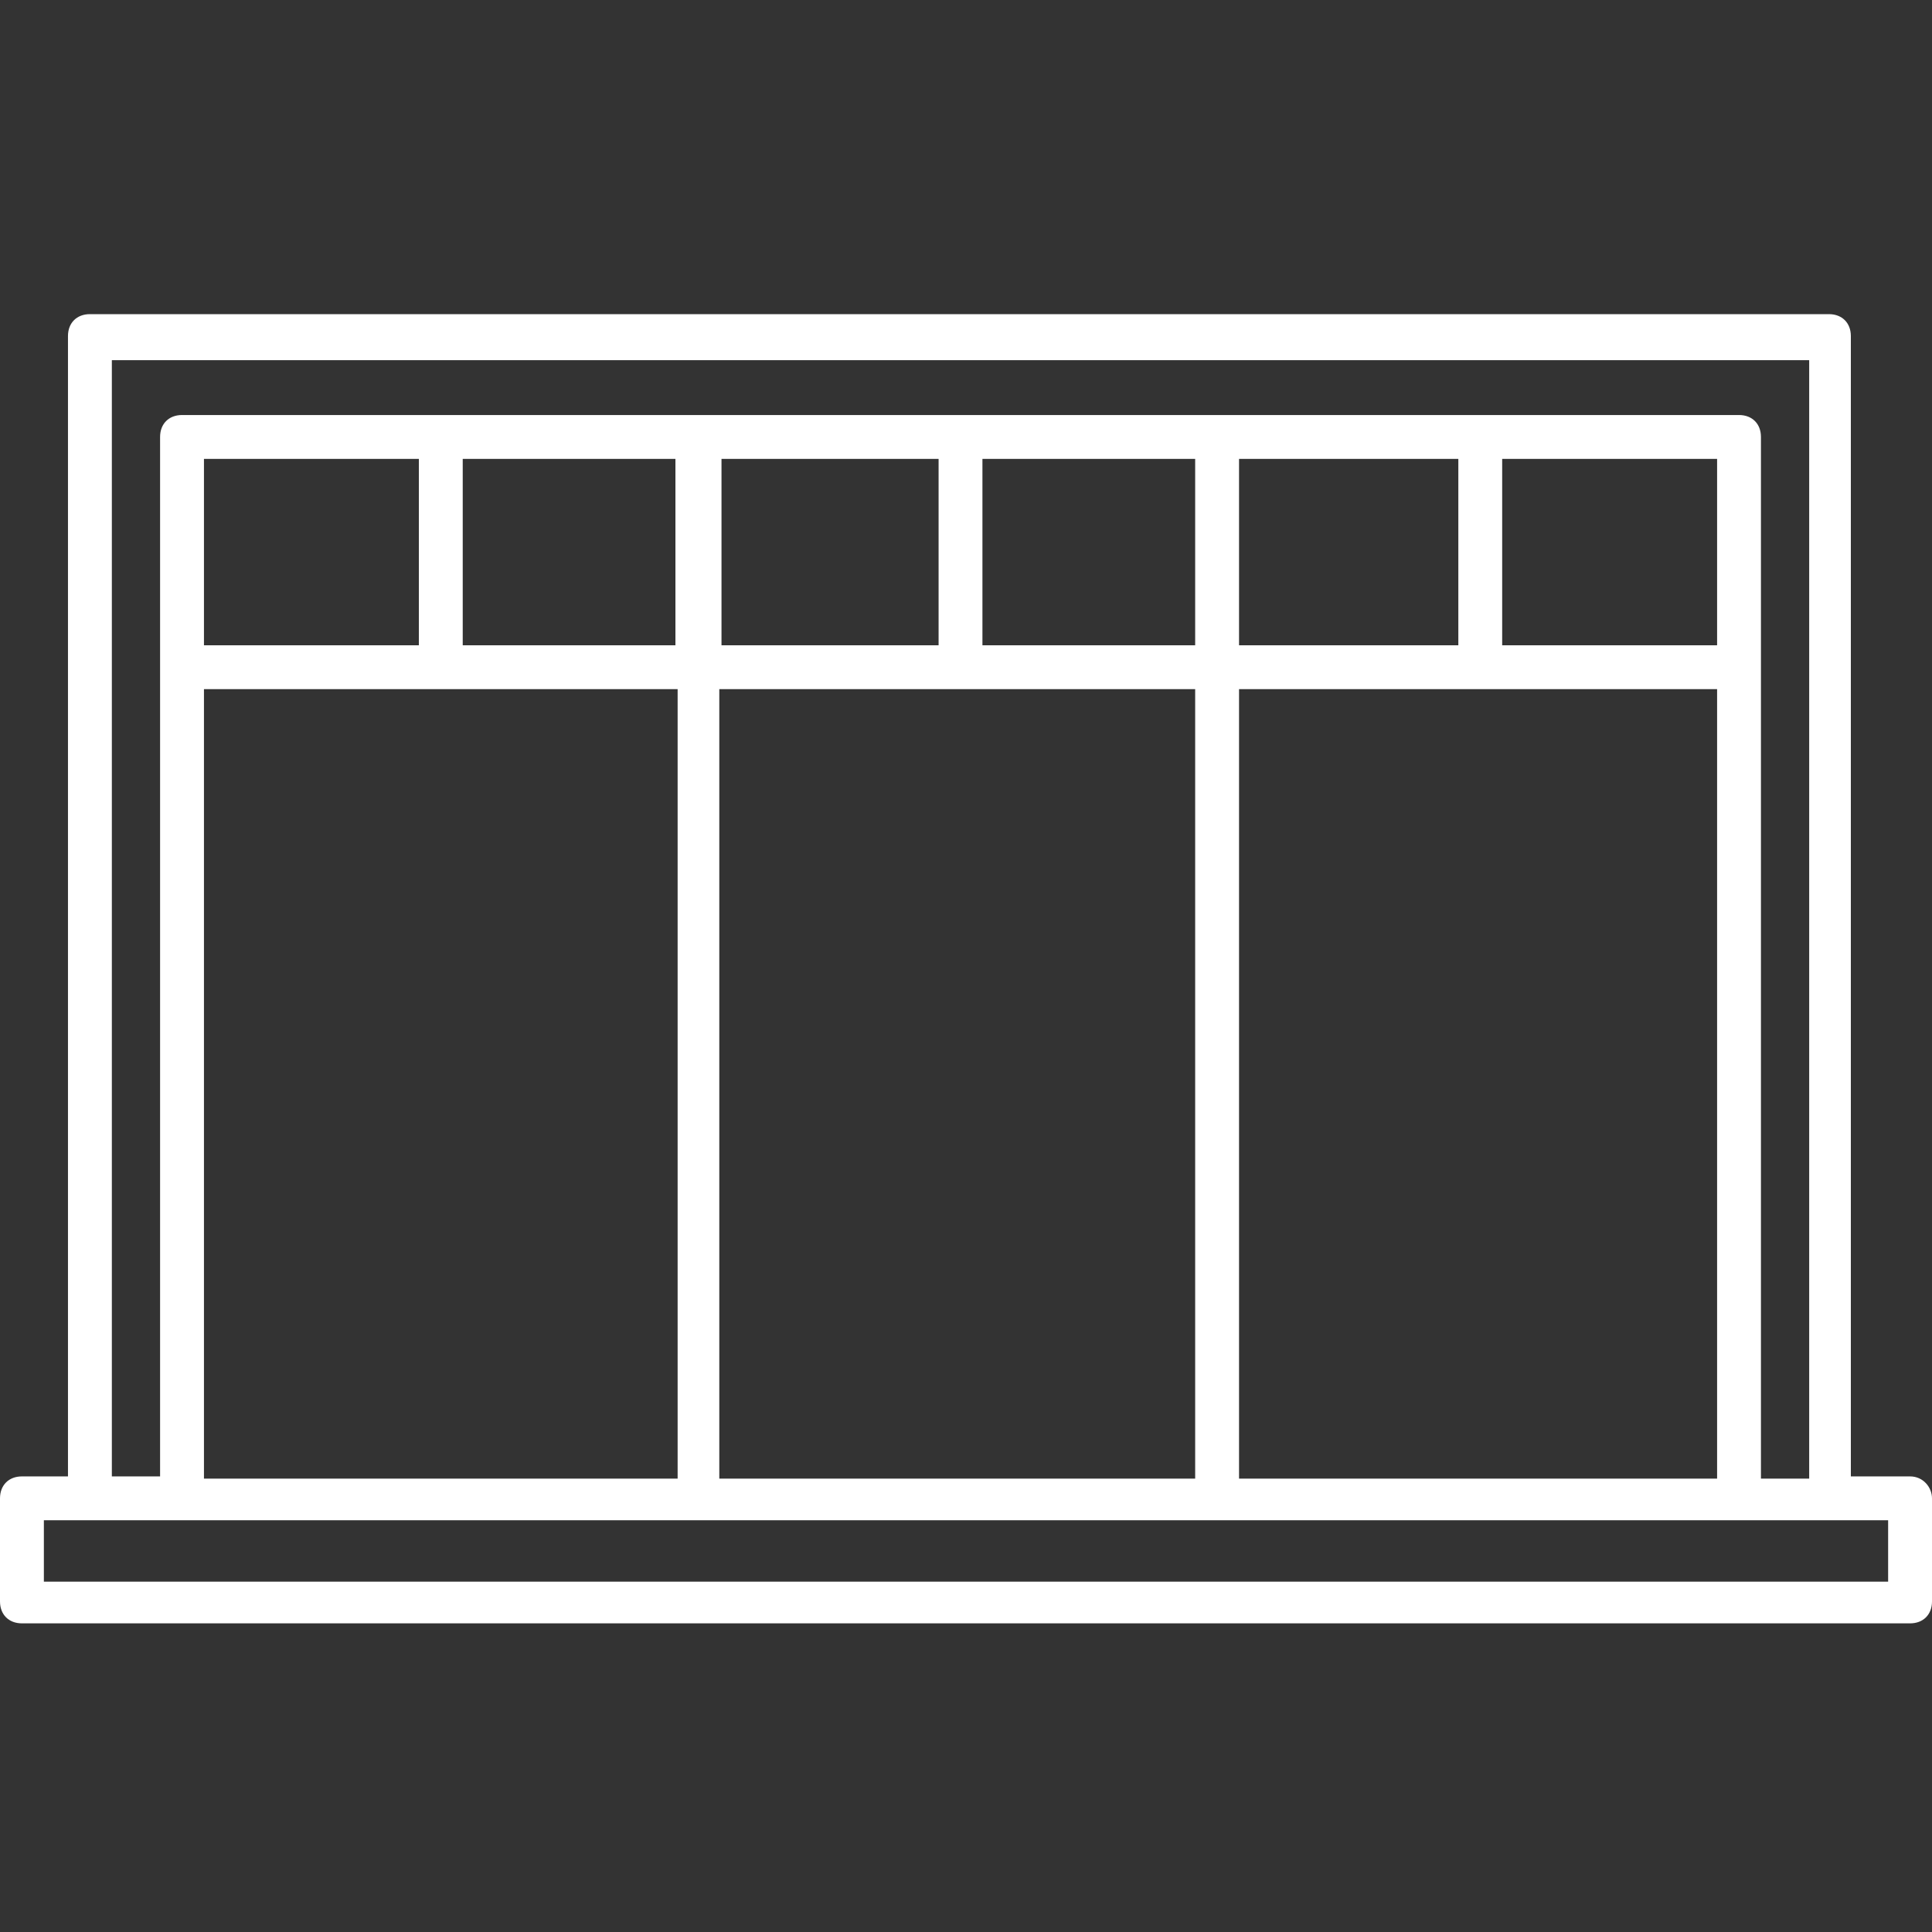<svg width="65" height="65" viewBox="0 0 65 65" fill="none" xmlns="http://www.w3.org/2000/svg">
<rect x="0" y="0" width="65" height="65" fill="#333333" stroke="none"/>
<path d="M64.262 49.672H62.27V11.307C62.27 10.864 61.975 10.569 61.532 10.569H3.025C2.582 10.569 2.287 10.864 2.287 11.307V49.672H0.738C0.295 49.672 0 49.968 0 50.41V53.878C0 54.321 0.295 54.616 0.738 54.616H64.262C64.705 54.616 65 54.321 65 53.878V50.41C65 50.041 64.705 49.672 64.262 49.672ZM3.763 12.118H60.868V49.746H59.245V14.701C59.245 14.258 58.95 13.963 58.507 13.963H6.124C5.681 13.963 5.386 14.258 5.386 14.701V49.672H3.763V12.118ZM57.77 23.185V49.746H41.686V23.185H57.77ZM41.686 21.71V15.439H49.064V21.71H41.686ZM50.539 21.71V15.439H57.77V21.71H50.539ZM40.21 23.185V49.746H24.2V23.185H40.21ZM24.274 21.71V15.439H31.578V21.71H24.274ZM33.053 21.71V15.439H40.21V21.71H33.053ZM22.798 23.185V49.746H6.862V23.185H22.798ZM6.862 21.71V15.439H14.092V21.71H6.862ZM15.568 21.71V15.439H22.724V21.71H15.568ZM63.524 53.214H1.476V51.148H63.524V53.214Z" fill="white"/>
</svg>

